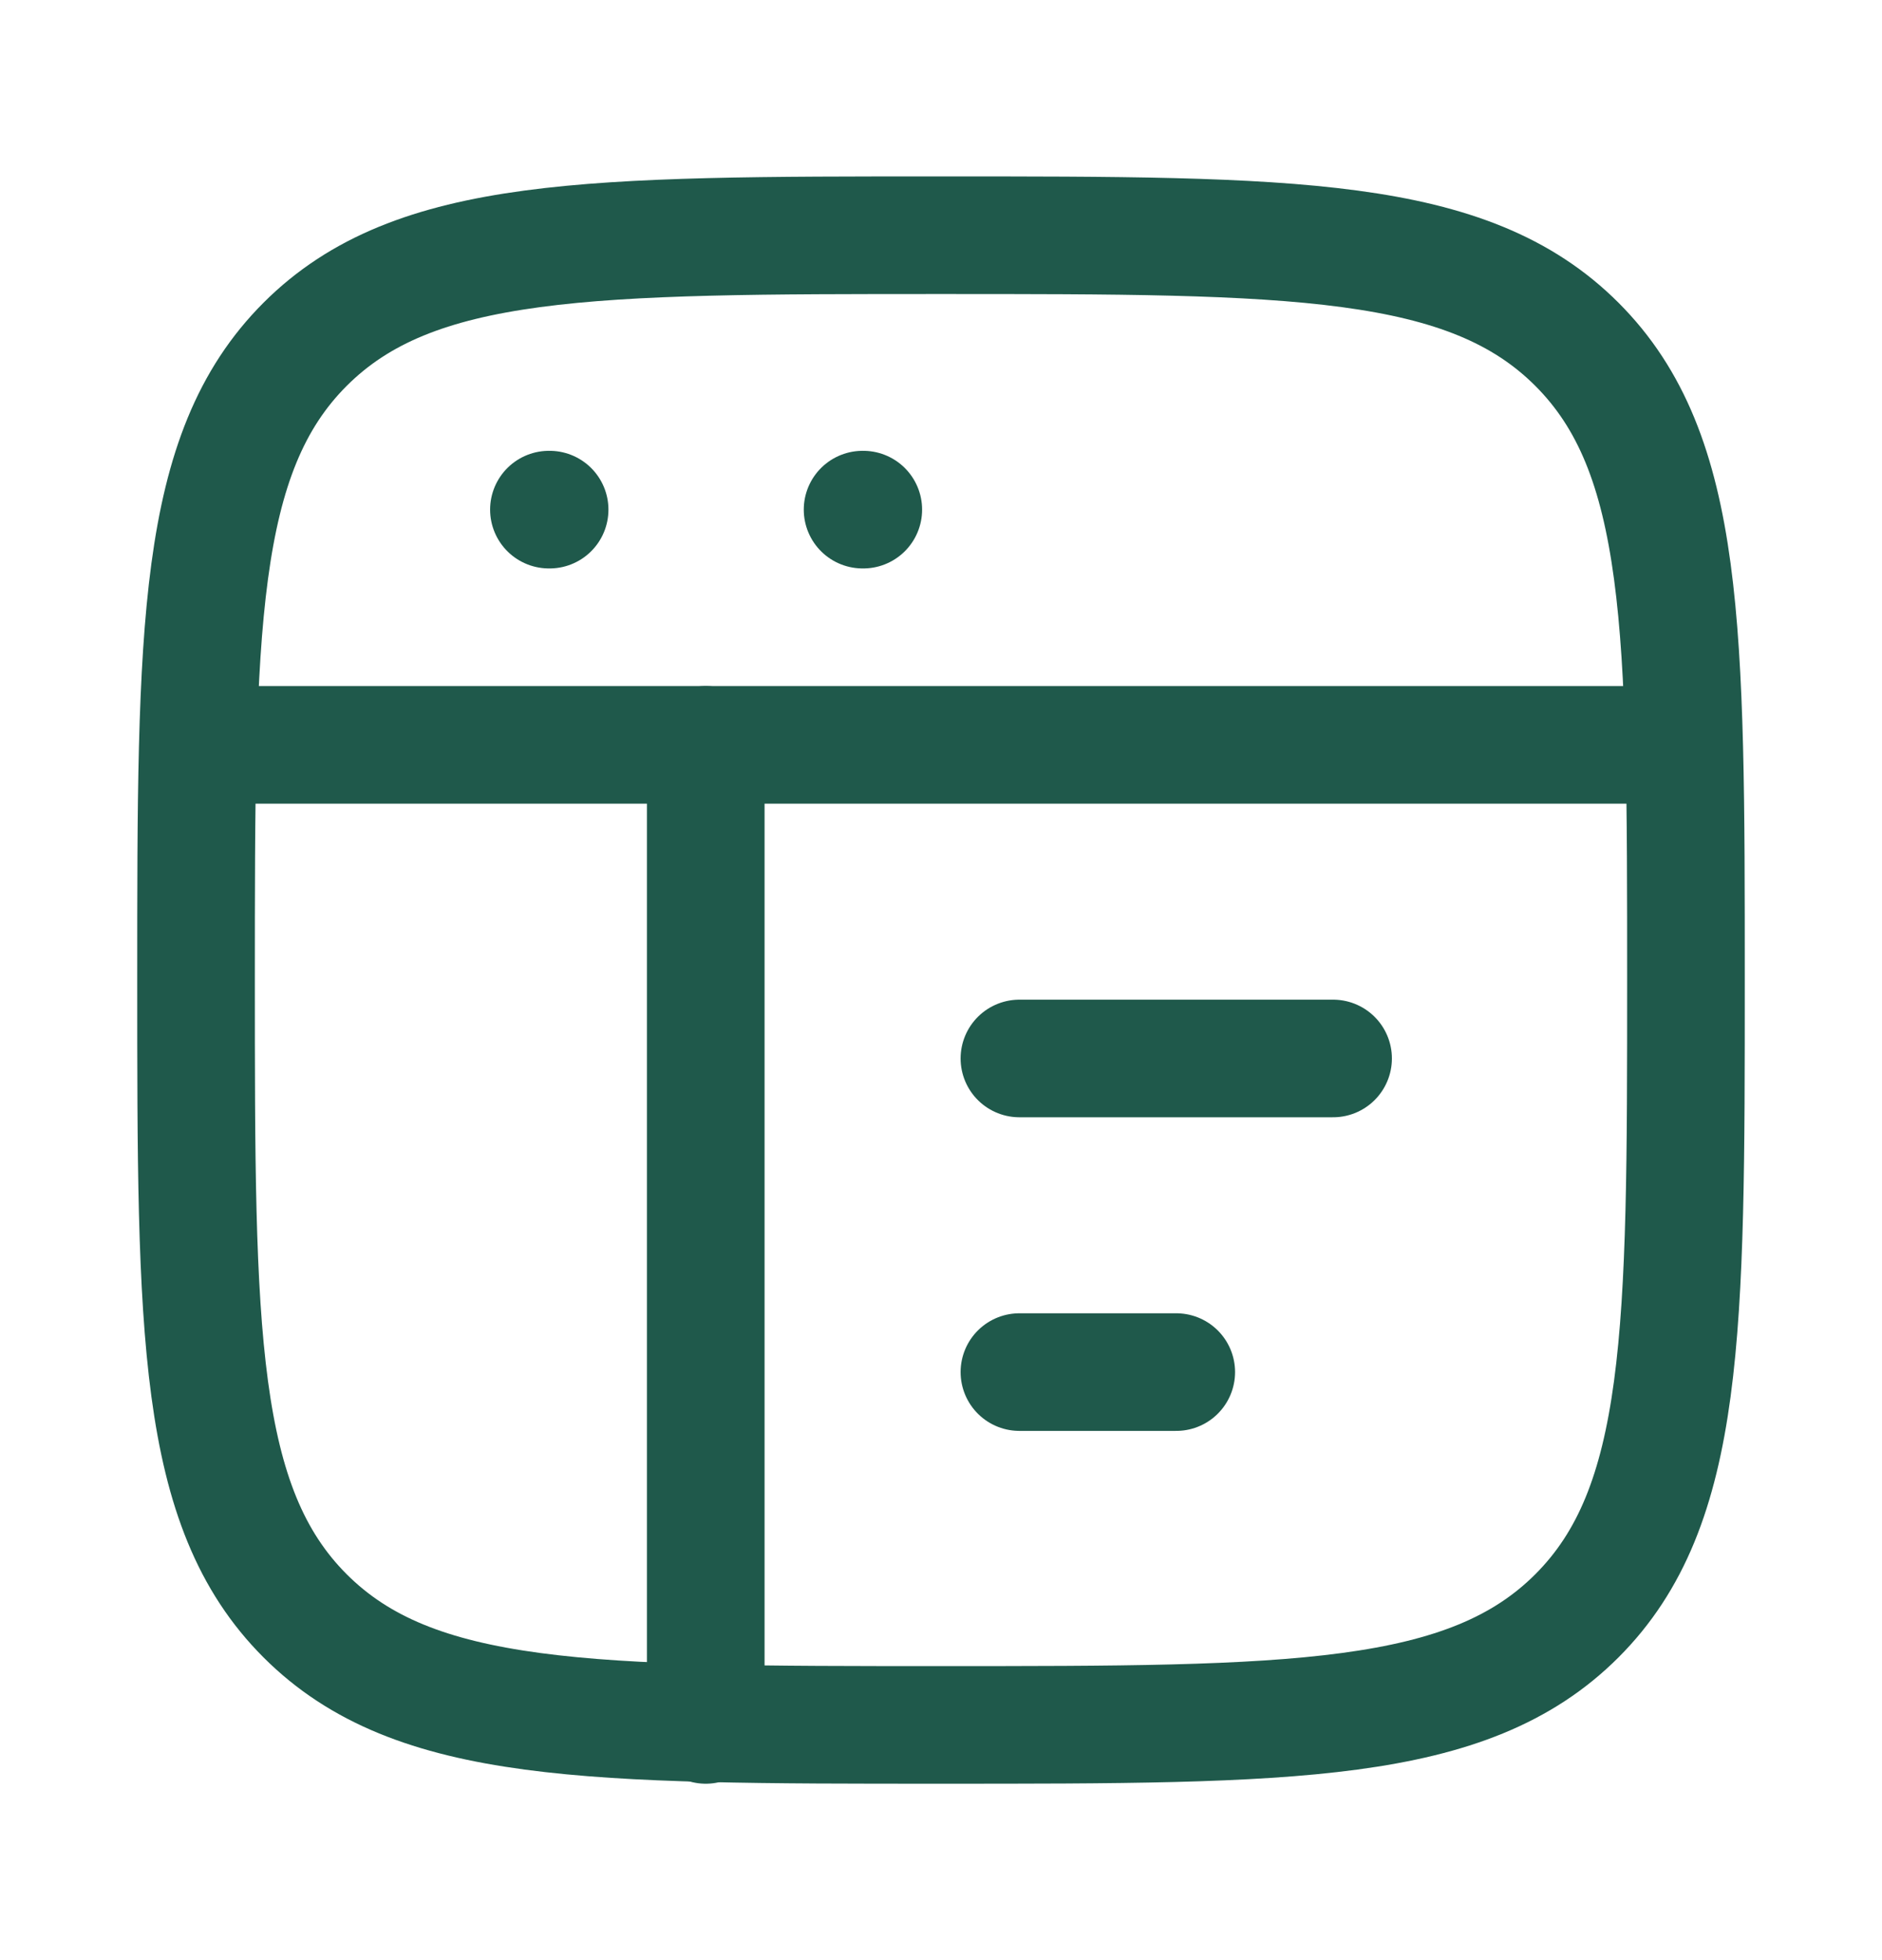 <svg width="24" height="25" viewBox="0 0 24 25" fill="none" xmlns="http://www.w3.org/2000/svg">
<path d="M2.5 12.5C2.5 8.022 2.5 5.782 3.891 4.391C5.282 3 7.522 3 12 3C16.478 3 18.718 3 20.109 4.391C21.5 5.782 21.5 8.022 21.5 12.5C21.5 16.978 21.5 19.218 20.109 20.609C18.718 22 16.478 22 12 22C7.522 22 5.282 22 3.891 20.609C2.5 19.218 2.5 16.978 2.5 12.5Z" stroke="#1F594B" stroke-width="1.5"/>
<path d="M2.5 9.5H21.5" stroke="#1F594B" stroke-width="1.5" stroke-linejoin="round"/>
<path d="M13 13.5H17" stroke="#1F594B" stroke-width="1.5" stroke-linecap="round" stroke-linejoin="round"/>
<path d="M13 17.5H15" stroke="#1F594B" stroke-width="1.5" stroke-linecap="round" stroke-linejoin="round"/>
<path d="M7 6.5H7.009" stroke="#1F594B" stroke-width="1.5" stroke-linecap="round" stroke-linejoin="round"/>
<path d="M11 6.5H11.009" stroke="#1F594B" stroke-width="1.5" stroke-linecap="round" stroke-linejoin="round"/>
<path d="M9 9.5V22" stroke="#1F594B" stroke-width="1.5" stroke-linecap="round" stroke-linejoin="round"/>
</svg>
